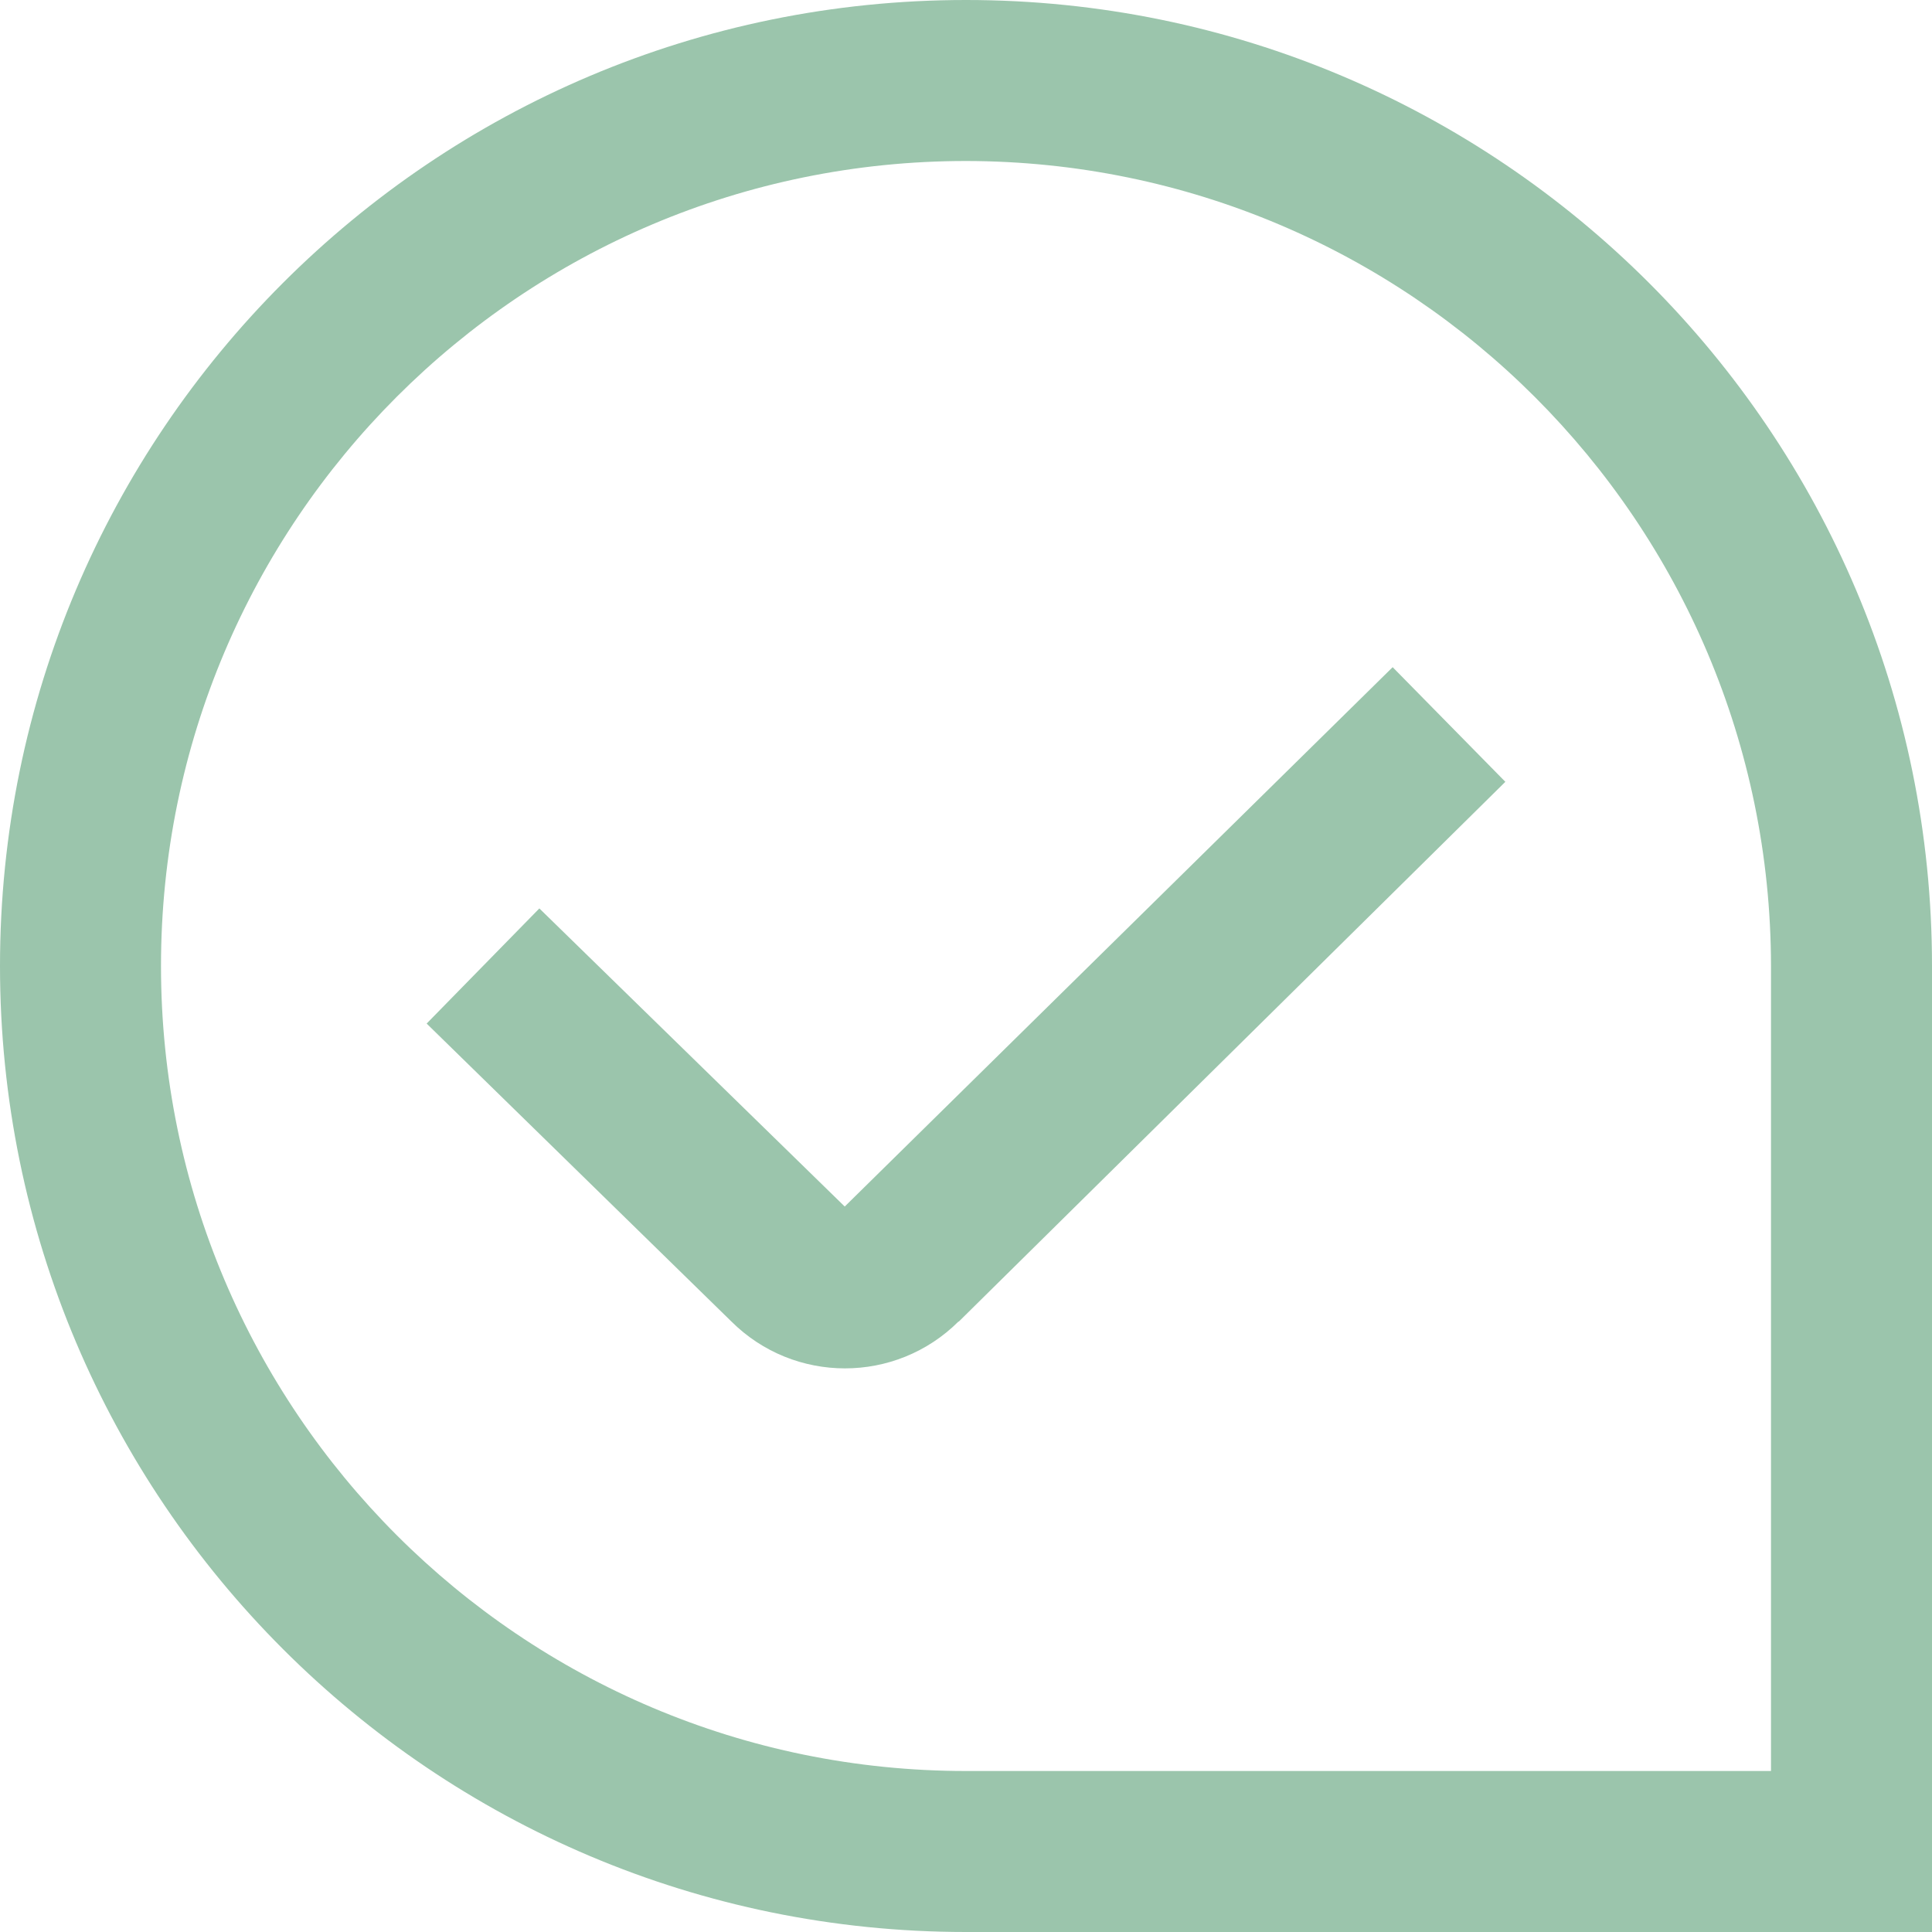 <?xml version="1.0" encoding="utf-8"?>
<!-- Generator: Adobe Illustrator 28.1.0, SVG Export Plug-In . SVG Version: 6.00 Build 0)  -->
<svg version="1.1" id="Ebene_1" xmlns="http://www.w3.org/2000/svg" xmlns:xlink="http://www.w3.org/1999/xlink" x="0px" y="0px"
	 viewBox="0 0 250 250" style="enable-background:new 0 0 250 250;" xml:space="preserve">
<style type="text/css">
	.st0{fill:#9BC5AC;}
	.st1{clip-path:url(#SVGID_00000071540016389059996920000016226322214307444376_);fill:#9BC5AC;}
	.st2{clip-path:url(#SVGID_00000129889093941139302440000005556089394522865556_);fill:#9BC5AC;}
</style>
<g>
	<path class="st0" d="M124.05,171.033l70.742-69.867l-14.583-14.833L109.308,156.125L69.792,117.55L55.208,132.45
		l39.425,38.542c8.133,8.1,21.275,8.1,29.408,0L124.05,171.033z M125,20.833
		C67.467,20.833,20.833,67.467,20.833,125S67.467,229.167,125,229.167h104.167V125
		C229.1,67.5,182.5,20.9,125,20.833 M250,250H125C55.967,250,0,194.033,0,125S55.967,0,125,0s125,55.967,125,125V250z
		"/>
</g>
</svg>
